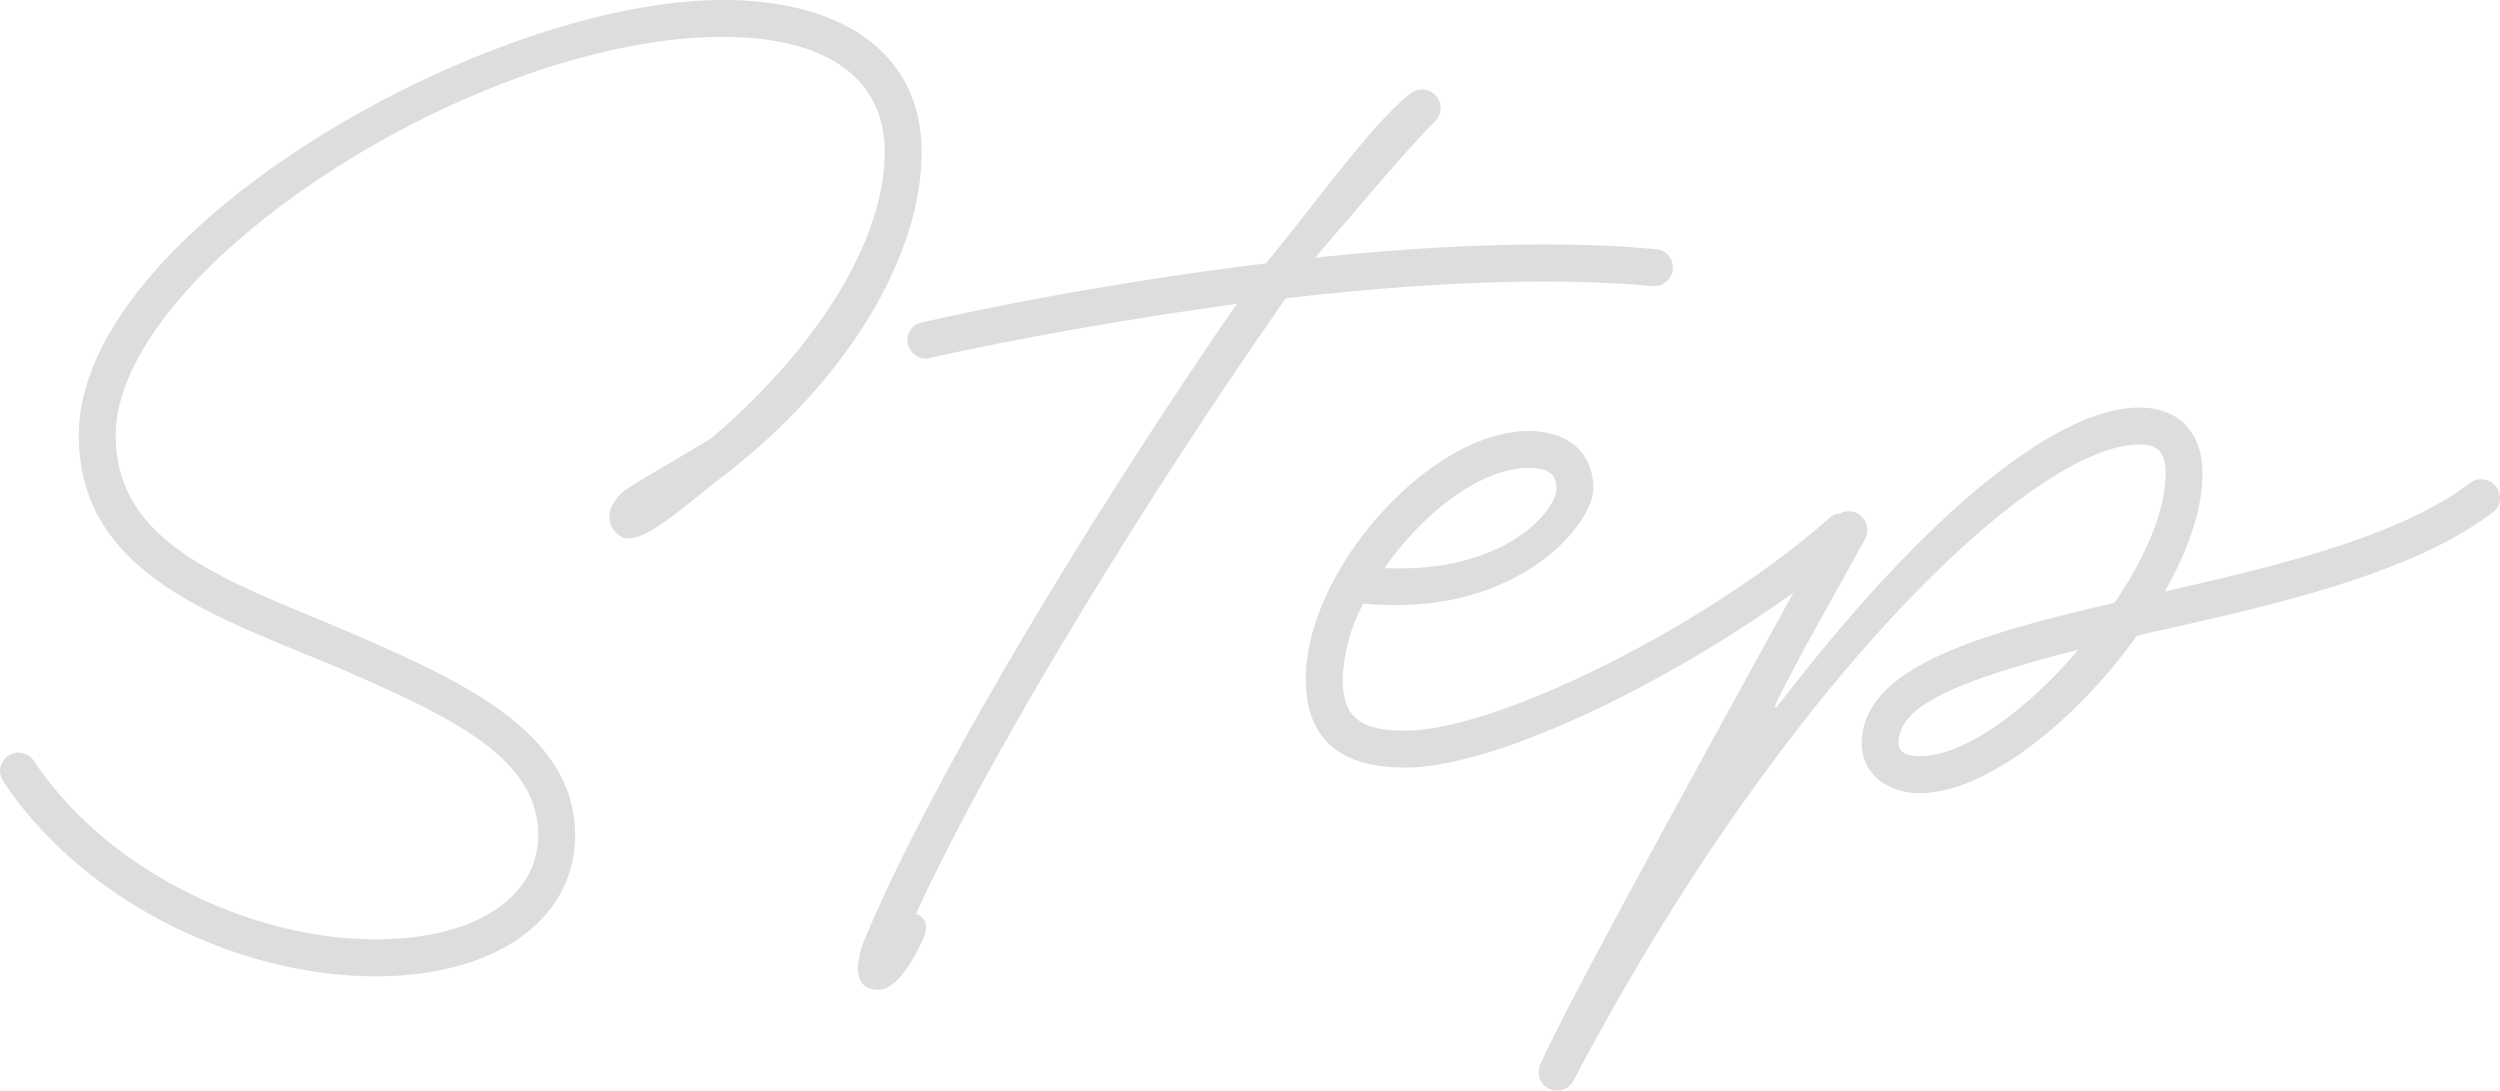 <svg xmlns="http://www.w3.org/2000/svg" xmlns:xlink="http://www.w3.org/1999/xlink" width="211.252" height="92.156" viewBox="0 0 211.252 92.156">
  <defs>
    <clipPath id="clip-path">
      <rect id="長方形_526" data-name="長方形 526" width="211.252" height="92.156" transform="translate(0 0)" fill="none"/>
    </clipPath>
  </defs>
  <g id="グループ_1498" data-name="グループ 1498" transform="translate(0 0)">
    <g id="グループ_1497" data-name="グループ 1497" clip-path="url(#clip-path)">
      <path id="パス_2441" data-name="パス 2441" d="M61.078,0C41.039,0,6.66,19.559,6.66,36.777c0,12.061,12.24,15.481,22.559,19.92,8.88,3.9,16.259,7.32,16.259,13.86,0,5.279-5.339,8.819-13.739,8.819-10.5,0-22.679-5.76-28.858-15.06A1.651,1.651,0,0,0,1.56,63.6,1.588,1.588,0,0,0,0,65.156a1.787,1.787,0,0,0,.3.9C7.08,76.256,20.22,82.5,31.739,82.5c10.079,0,16.86-4.74,16.86-11.939,0-8.46-9.18-12.84-18.179-16.741C19.98,49.258,9.78,46.438,9.78,36.777c0-13.859,30.179-33.658,51.3-33.658,8.82,0,13.68,3.54,13.68,9.72,0,7.439-5.641,16.5-14.64,24.179-3.239,1.98-5.22,3.06-6.9,4.14a3.668,3.668,0,0,0-1.68,2.039,1.975,1.975,0,0,0,1.08,2.221c1.8.6,5.159-2.641,8.459-5.16,10.56-8.1,16.8-18.659,16.8-27.419C77.877,4.8,71.578,0,61.078,0" fill="#ddd"/>
      <path id="パス_2442" data-name="パス 2442" d="M139.615,24.178h.181a1.587,1.587,0,0,0,1.559-1.559,1.525,1.525,0,0,0-1.439-1.56c-8.34-.78-18.6-.36-28.8.72,3.6-4.14,7.619-9,10.139-11.52a1.639,1.639,0,0,0,.48-1.14,1.589,1.589,0,0,0-1.559-1.56,1.725,1.725,0,0,0-1.081.42c-3.18,2.52-7.739,8.939-12.12,14.279-10.859,1.32-21.358,3.24-29.038,4.981a1.5,1.5,0,0,0-1.261,1.5,1.59,1.59,0,0,0,1.561,1.56.755.755,0,0,0,.359-.06c7.021-1.561,16.26-3.241,25.92-4.561C92.818,42.6,78.9,65.4,73.138,79.2c-.96,2.28-1.019,4.439,1.081,4.439,1.439,0,2.878-2.22,3.839-4.439.42-.96.18-1.681-.66-1.98,6.66-14.46,20.279-36.359,31.259-52.018,10.919-1.26,22.079-1.861,30.958-1.021" fill="#ddd"/>
      <path id="パス_2443" data-name="パス 2443" d="M209.691,40.5a1.659,1.659,0,0,0-.96.3c-5.88,4.5-16.019,6.96-25.8,9.179,1.98-3.478,3.18-6.959,3.18-9.959,0-3.48-1.98-5.58-5.34-5.58-6.839,0-17.579,8.58-29.518,23.879-1.621,2.1-2.161,2.82,1.2-3.48,2.16-3.9,3.961-7.139,5.16-9.3a1.664,1.664,0,0,0,.18-.78,1.588,1.588,0,0,0-1.56-1.56,1.535,1.535,0,0,0-.74.2,1.354,1.354,0,0,0-.878.339c-9.959,8.879-27.959,18-35.879,18-3.9,0-5.279-1.2-5.279-4.379A14.721,14.721,0,0,1,115.2,51c12.9,1.26,19.438-6.66,19.438-9.72,0-3-2.1-4.86-5.46-4.86-8.339,0-18.838,11.76-18.838,20.94,0,5.039,2.819,7.5,8.4,7.5,7.479,0,21.737-6.835,32.8-14.776q-.846,1.545-1.78,3.256c-7.2,13.079-17.94,32.639-19.62,36.659a1.764,1.764,0,0,0-.12.6,1.558,1.558,0,0,0,2.941.72c17.339-33,38.757-53.758,47.817-53.758,1.56,0,2.22.66,2.22,2.46,0,3.12-1.74,7.14-4.32,10.92-11.159,2.58-21.359,5.4-21.359,11.879,0,2.519,2.1,4.2,4.92,4.2,5.579,0,13.2-6.12,18.3-13.259a13.73,13.73,0,0,1,1.679-.42c10.2-2.281,21.719-4.92,28.379-10.02a1.487,1.487,0,0,0,.661-1.26,1.588,1.588,0,0,0-1.561-1.559m-80.516-.961c1.68,0,2.34.541,2.34,1.74,0,1.86-4.379,7.2-14.519,6.721,3.24-4.681,8.16-8.461,12.179-8.461M162.233,63.9c-1.261,0-1.8-.42-1.8-1.08,0-2.879,3.66-4.98,15.18-7.92-4.26,5.041-9.6,9-13.38,9" fill="#ddd"/>
    </g>
  </g>
</svg>
